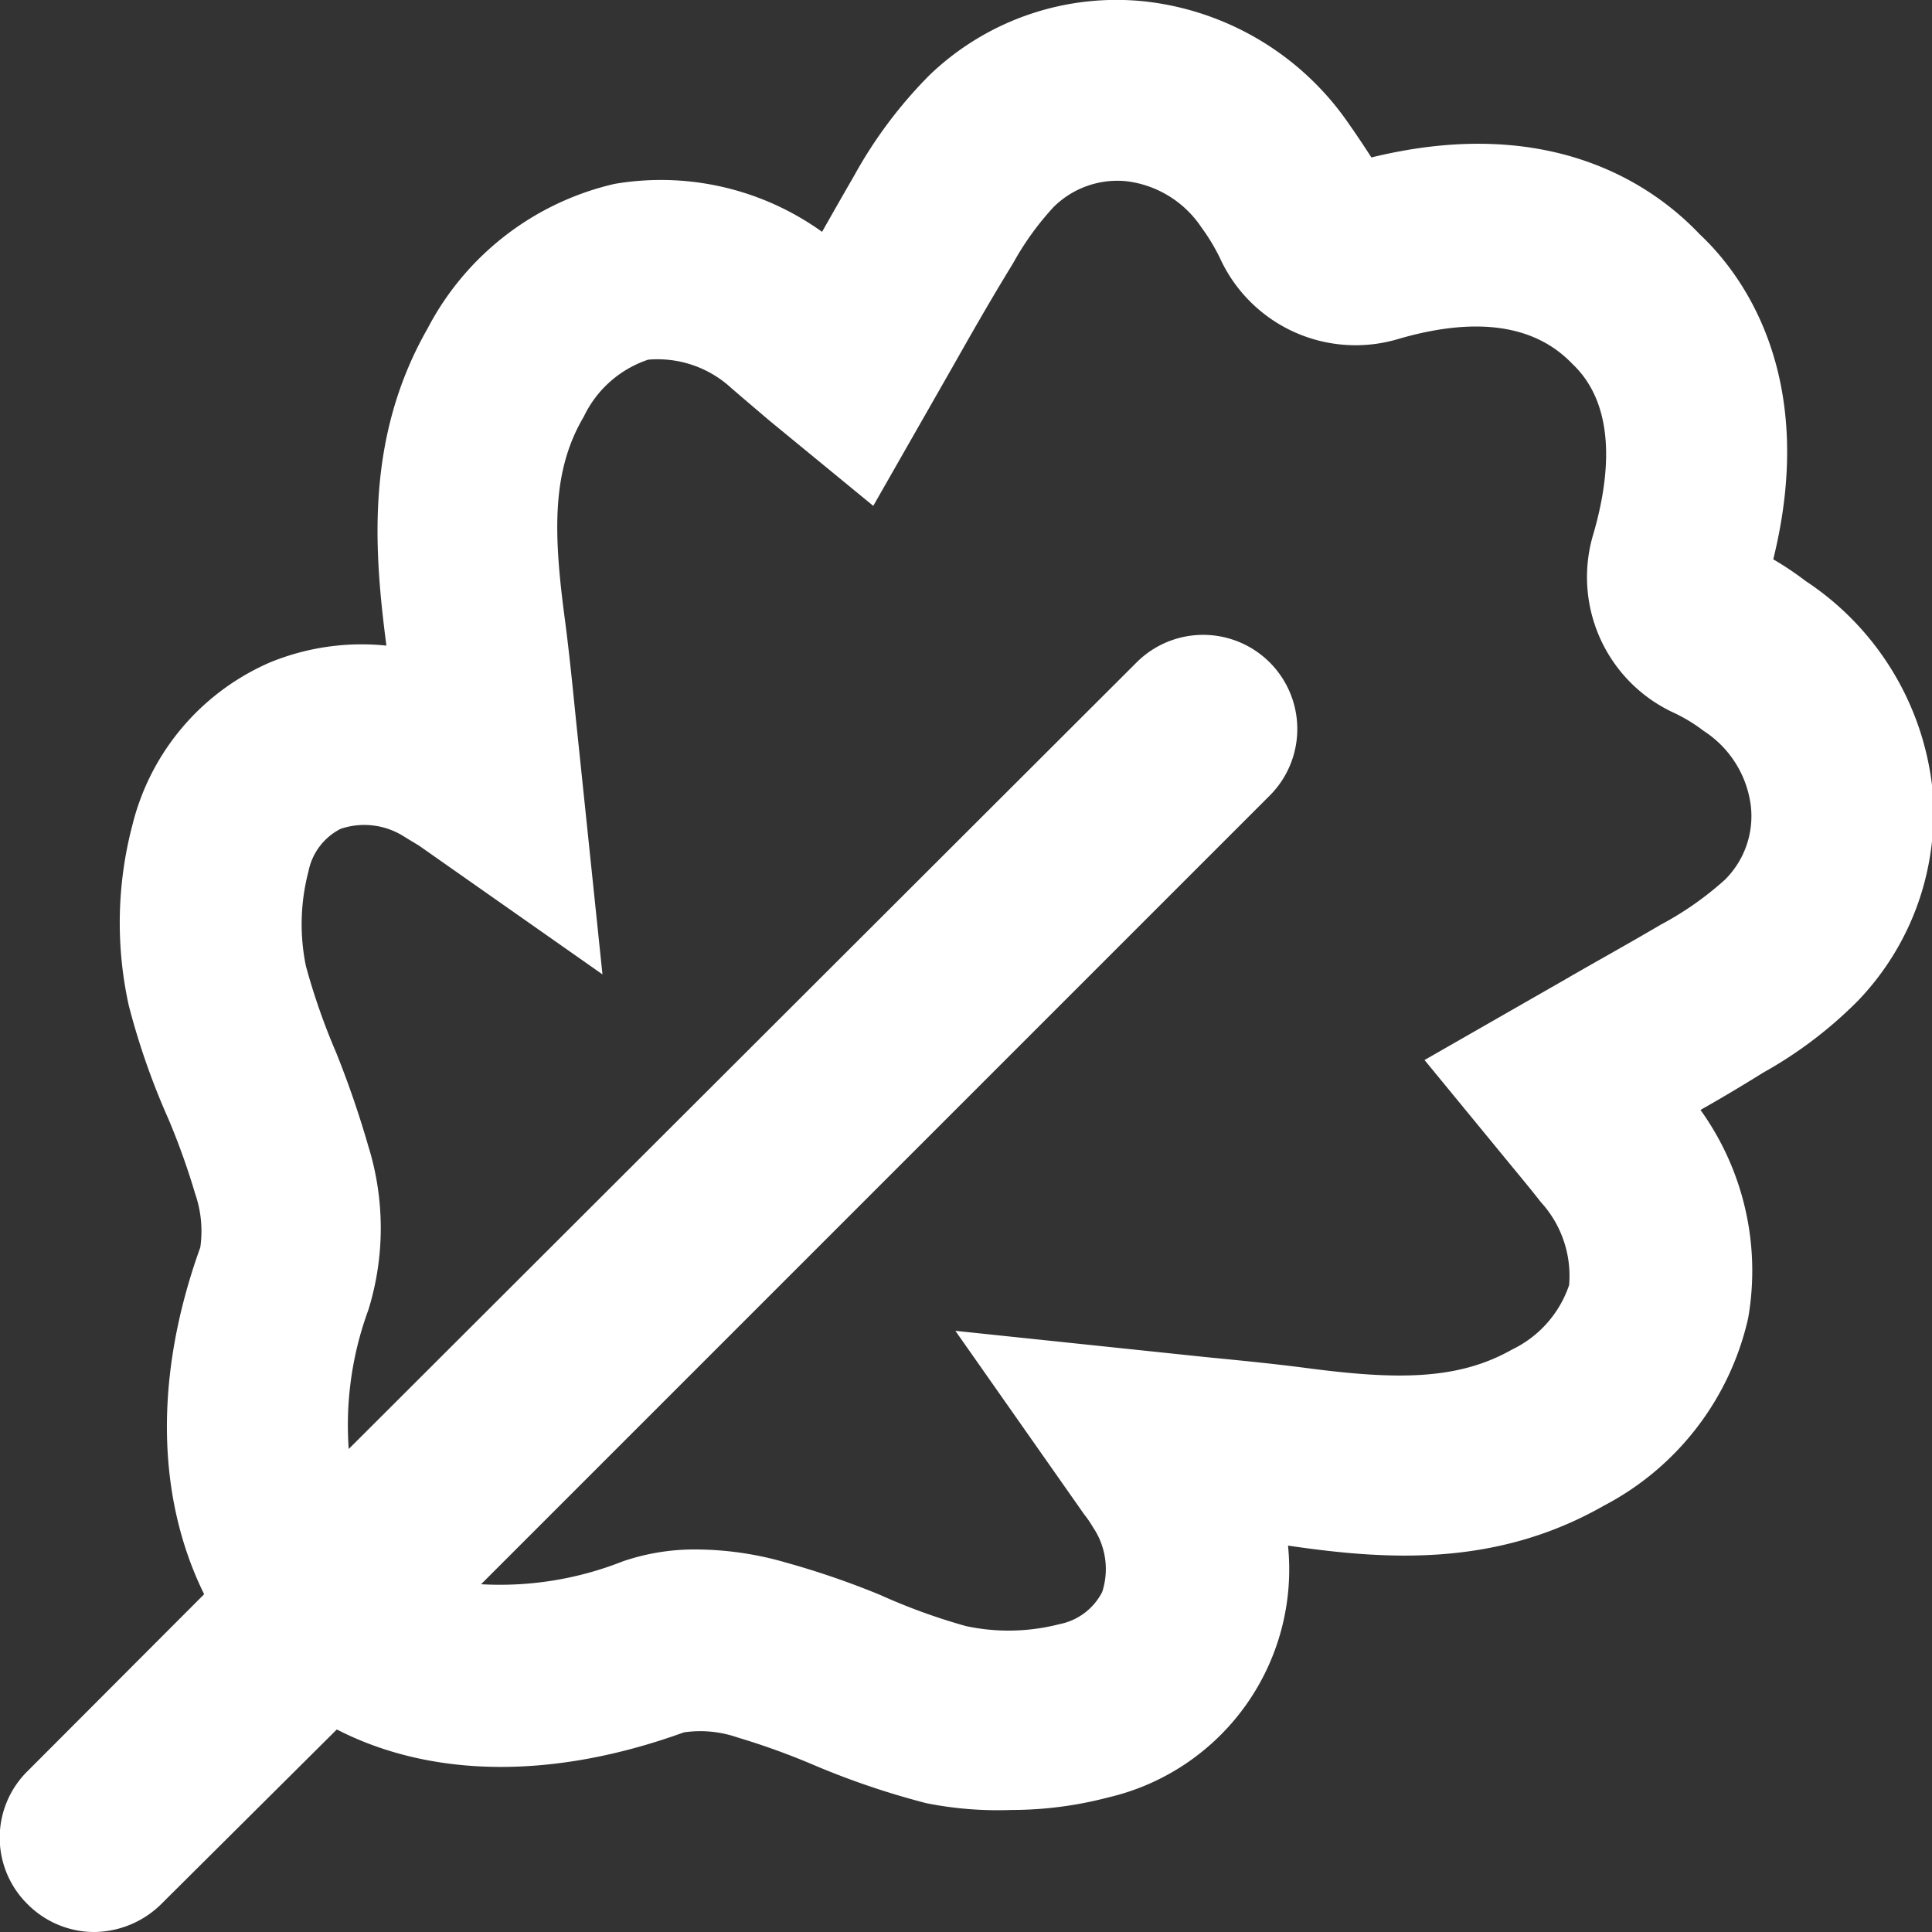 <svg xmlns="http://www.w3.org/2000/svg" viewBox="0 0 60 60"><rect x="0" y="0" width="60" height="60" fill="#333333" stroke="none"/><defs><style>.cls-1{fill:#fff;}</style></defs><g id="Layer_2" data-name="Layer 2"><g id="Layer_1-2" data-name="Layer 1"><path class="cls-1" d="M57.69,31.09a13.17,13.17,0,0,1-2.93,2.22c-.69.43-1.33.81-1.95,1.16a8.56,8.56,0,0,1,1.48,6.47,8.74,8.74,0,0,1-4.48,5.82C46.43,48.69,43,48.44,40,48a7.27,7.27,0,0,1-5.58,7.82,11.84,11.84,0,0,1-3,.39A11.35,11.35,0,0,1,28.77,56a24.77,24.77,0,0,1-3.53-1.2,22.38,22.38,0,0,0-2.33-.84,3.53,3.53,0,0,0-1.67-.16c-4.09,1.48-7.86,1.41-10.78-.09L5,59.14A3,3,0,0,1,2.93,60a2.92,2.92,0,0,1-2.07-.86A2.9,2.9,0,0,1,.86,55l5.48-5.49c-1.48-3-1.56-6.78-.12-10.77a3.54,3.54,0,0,0-.16-1.67,22.14,22.14,0,0,0-.83-2.32A22.5,22.5,0,0,1,4,31.23a11.92,11.92,0,0,1,.11-5.6,7.45,7.45,0,0,1,4.28-5.06A7.5,7.5,0,0,1,12,20.05c-.39-3-.65-6.47,1.28-9.85a8.77,8.77,0,0,1,5.81-4.49A8.58,8.58,0,0,1,25.53,7.2c.34-.6.67-1.18,1-1.75a14,14,0,0,1,2.35-3.13A8.38,8.38,0,0,1,35.61.05a8.87,8.87,0,0,1,6.31,3.84c.24.34.47.69.67,1,5.59-1.37,8.77.88,10.2,2.39,1.41,1.32,3.66,4.51,2.28,10.09.36.21.7.44,1,.67A8.87,8.87,0,0,1,60,24.38,8.41,8.41,0,0,1,57.69,31.09ZM54.37,25a3.25,3.25,0,0,0-1.46-2.3,5,5,0,0,0-.94-.57,4.64,4.64,0,0,1-2.48-5.57c.48-1.66.76-3.92-.66-5.26-1.47-1.54-3.72-1.26-5.38-.78A4.63,4.63,0,0,1,37.88,8a6.2,6.2,0,0,0-.57-.94A3.27,3.27,0,0,0,35,5.63a2.81,2.81,0,0,0-2.28.8,8.92,8.92,0,0,0-1.26,1.75c-.73,1.19-1.29,2.18-1.88,3.22l-2.46,4.31-3.24-2.66c-.42-.36-.79-.67-1.17-1a3.38,3.38,0,0,0-2.58-.88,3.41,3.41,0,0,0-2,1.77c-1,1.69-.95,3.61-.58,6.35.13,1,.23,2,.34,3.09l.82,7.88-5.7-4L12.58,26a2.3,2.3,0,0,0-2-.26,1.89,1.89,0,0,0-1,1.32A6.46,6.46,0,0,0,9.5,30a20.24,20.24,0,0,0,.94,2.69,30.55,30.55,0,0,1,1,2.91,8.57,8.57,0,0,1,0,5.08A10.37,10.37,0,0,0,10.83,45L35.3,20.57a2.92,2.92,0,0,1,4.13,4.14L14.94,49.2a10.37,10.37,0,0,0,4.4-.71,6.87,6.87,0,0,1,2.3-.37,10.17,10.17,0,0,1,2.78.41,25.88,25.88,0,0,1,2.91,1A18.79,18.79,0,0,0,30,50.5a6.32,6.32,0,0,0,2.9-.06,1.9,1.9,0,0,0,1.33-1,2.31,2.31,0,0,0-.28-2,3.37,3.37,0,0,0-.28-.41l-4-5.7,7.82.82c1.13.11,2.13.21,3.12.34,2.75.36,4.66.38,6.35-.58a3.44,3.44,0,0,0,1.77-2,3.39,3.39,0,0,0-.88-2.58c-.28-.36-.57-.71-.9-1.11l-2.71-3.3,4.33-2.48c1-.58,2-1.13,3-1.72a10,10,0,0,0,2-1.4A2.78,2.78,0,0,0,54.37,25Z"/></g></g></svg>